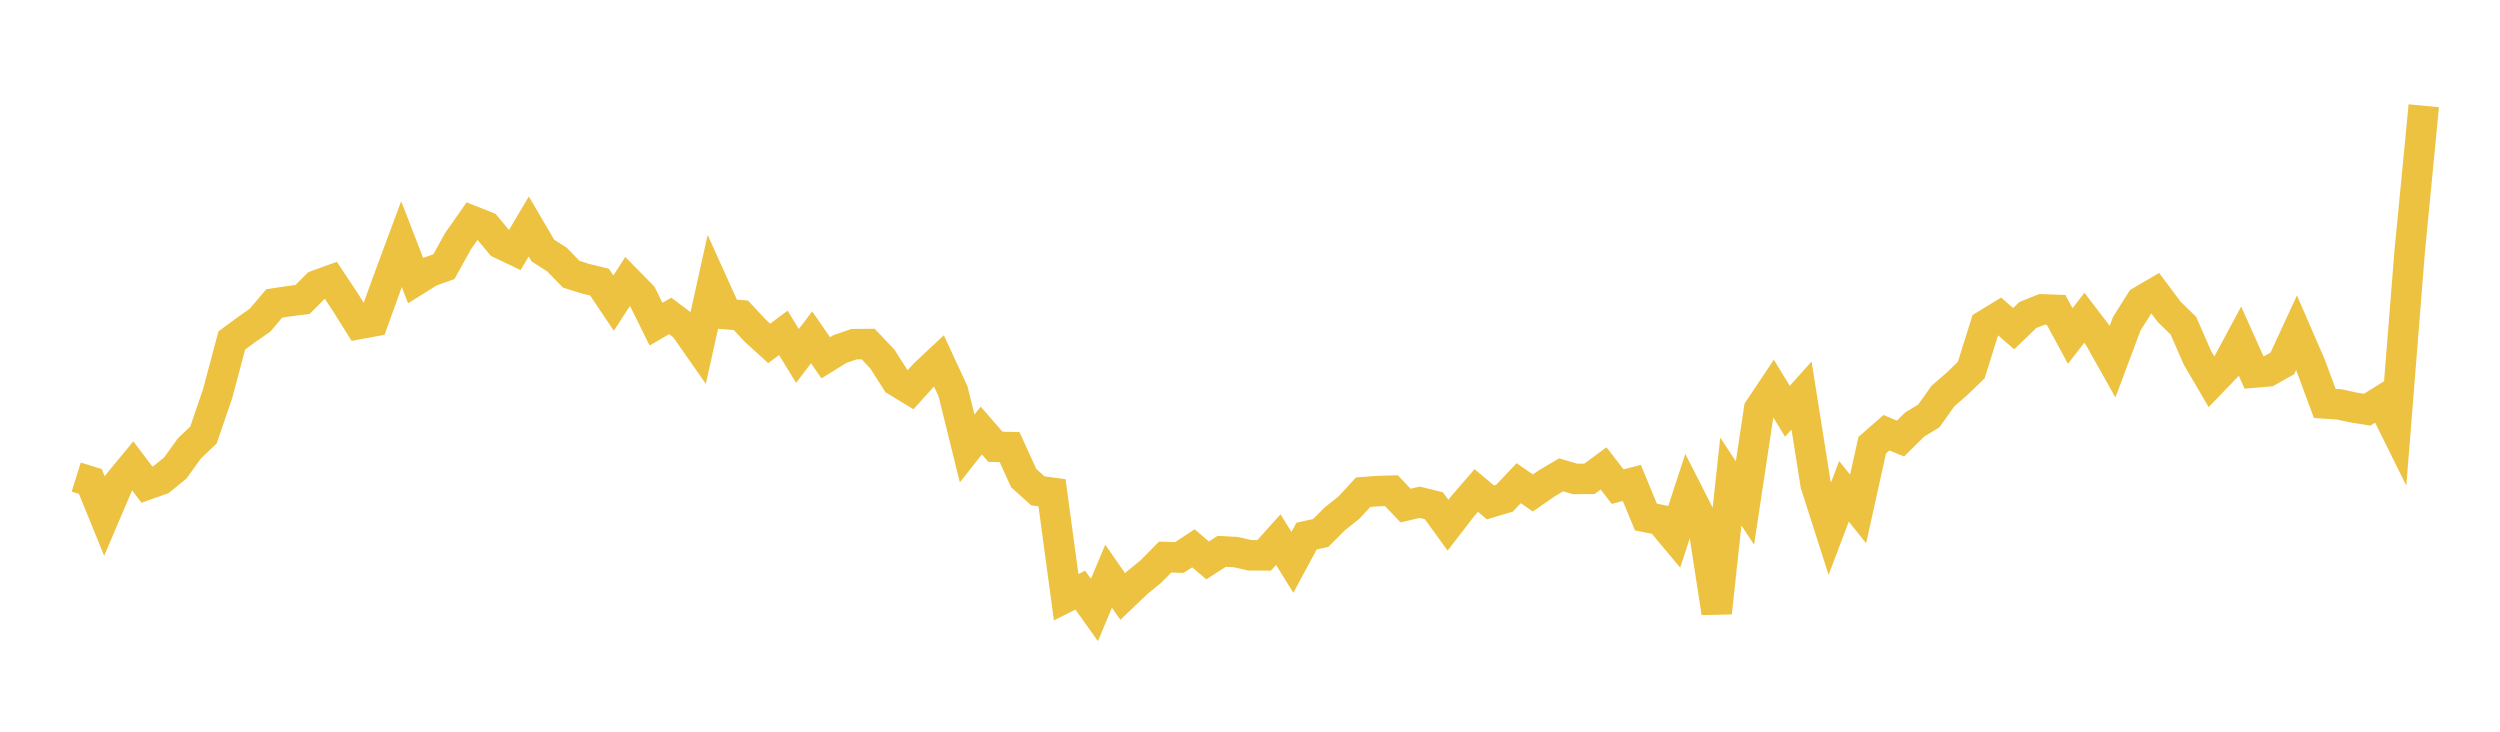 <svg width="164" height="48" xmlns="http://www.w3.org/2000/svg" xmlns:xlink="http://www.w3.org/1999/xlink"><path fill="none" stroke="rgb(237,194,64)" stroke-width="2" d="M5,31.295L5.928,31.584L6.855,33.862L7.783,31.689L8.711,30.564L9.639,31.794L10.566,31.461L11.494,30.706L12.422,29.418L13.349,28.535L14.277,25.82L15.205,22.337L16.133,21.649L17.06,21.003L17.988,19.906L18.916,19.765L19.843,19.647L20.771,18.719L21.699,18.382L22.627,19.779L23.554,21.256L24.482,21.085L25.41,18.511L26.337,16.015L27.265,18.407L28.193,17.826L29.12,17.491L30.048,15.818L30.976,14.495L31.904,14.864L32.831,15.982L33.759,16.423L34.687,14.857L35.614,16.436L36.542,17.03L37.47,17.987L38.398,18.281L39.325,18.506L40.253,19.885L41.181,18.449L42.108,19.391L43.036,21.264L43.964,20.724L44.892,21.422L45.819,22.746L46.747,18.559L47.675,20.61L48.602,20.682L49.53,21.68L50.458,22.528L51.386,21.836L52.313,23.347L53.241,22.128L54.169,23.47L55.096,22.896L56.024,22.578L56.952,22.57L57.88,23.549L58.807,24.998L59.735,25.563L60.663,24.534L61.59,23.667L62.518,25.667L63.446,29.42L64.373,28.243L65.301,29.31L66.229,29.331L67.157,31.366L68.084,32.2L69.012,32.323L69.94,39.177L70.867,38.714L71.795,40.016L72.723,37.797L73.651,39.132L74.578,38.246L75.506,37.485L76.434,36.543L77.361,36.573L78.289,35.969L79.217,36.763L80.145,36.167L81.072,36.217L82,36.428L82.928,36.432L83.855,35.397L84.783,36.892L85.711,35.167L86.639,34.963L87.566,34.033L88.494,33.295L89.422,32.287L90.349,32.216L91.277,32.189L92.205,33.166L93.133,32.948L94.06,33.174L94.988,34.452L95.916,33.248L96.843,32.176L97.771,32.958L98.699,32.679L99.627,31.696L100.554,32.339L101.482,31.699L102.41,31.15L103.337,31.42L104.265,31.411L105.193,30.727L106.12,31.922L107.048,31.682L107.976,33.921L108.904,34.102L109.831,35.214L110.759,32.375L111.687,34.199L112.614,40.2L113.542,31.586L114.47,33L115.398,26.843L116.325,25.455L117.253,26.979L118.181,25.946L119.108,31.786L120.036,34.681L120.964,32.231L121.892,33.385L122.819,29.201L123.747,28.387L124.675,28.769L125.602,27.849L126.53,27.287L127.458,25.981L128.386,25.173L129.313,24.278L130.241,21.323L131.169,20.755L132.096,21.561L133.024,20.666L133.952,20.294L134.88,20.327L135.807,22.043L136.735,20.845L137.663,22.059L138.59,23.709L139.518,21.232L140.446,19.763L141.373,19.218L142.301,20.459L143.229,21.362L144.157,23.481L145.084,25.063L146.012,24.101L146.94,22.372L147.867,24.439L148.795,24.36L149.723,23.836L150.651,21.827L151.578,23.963L152.506,26.465L153.434,26.526L154.361,26.726L155.289,26.873L156.217,26.297L157.145,28.172L158.072,16.54L159,6.938"></path></svg>